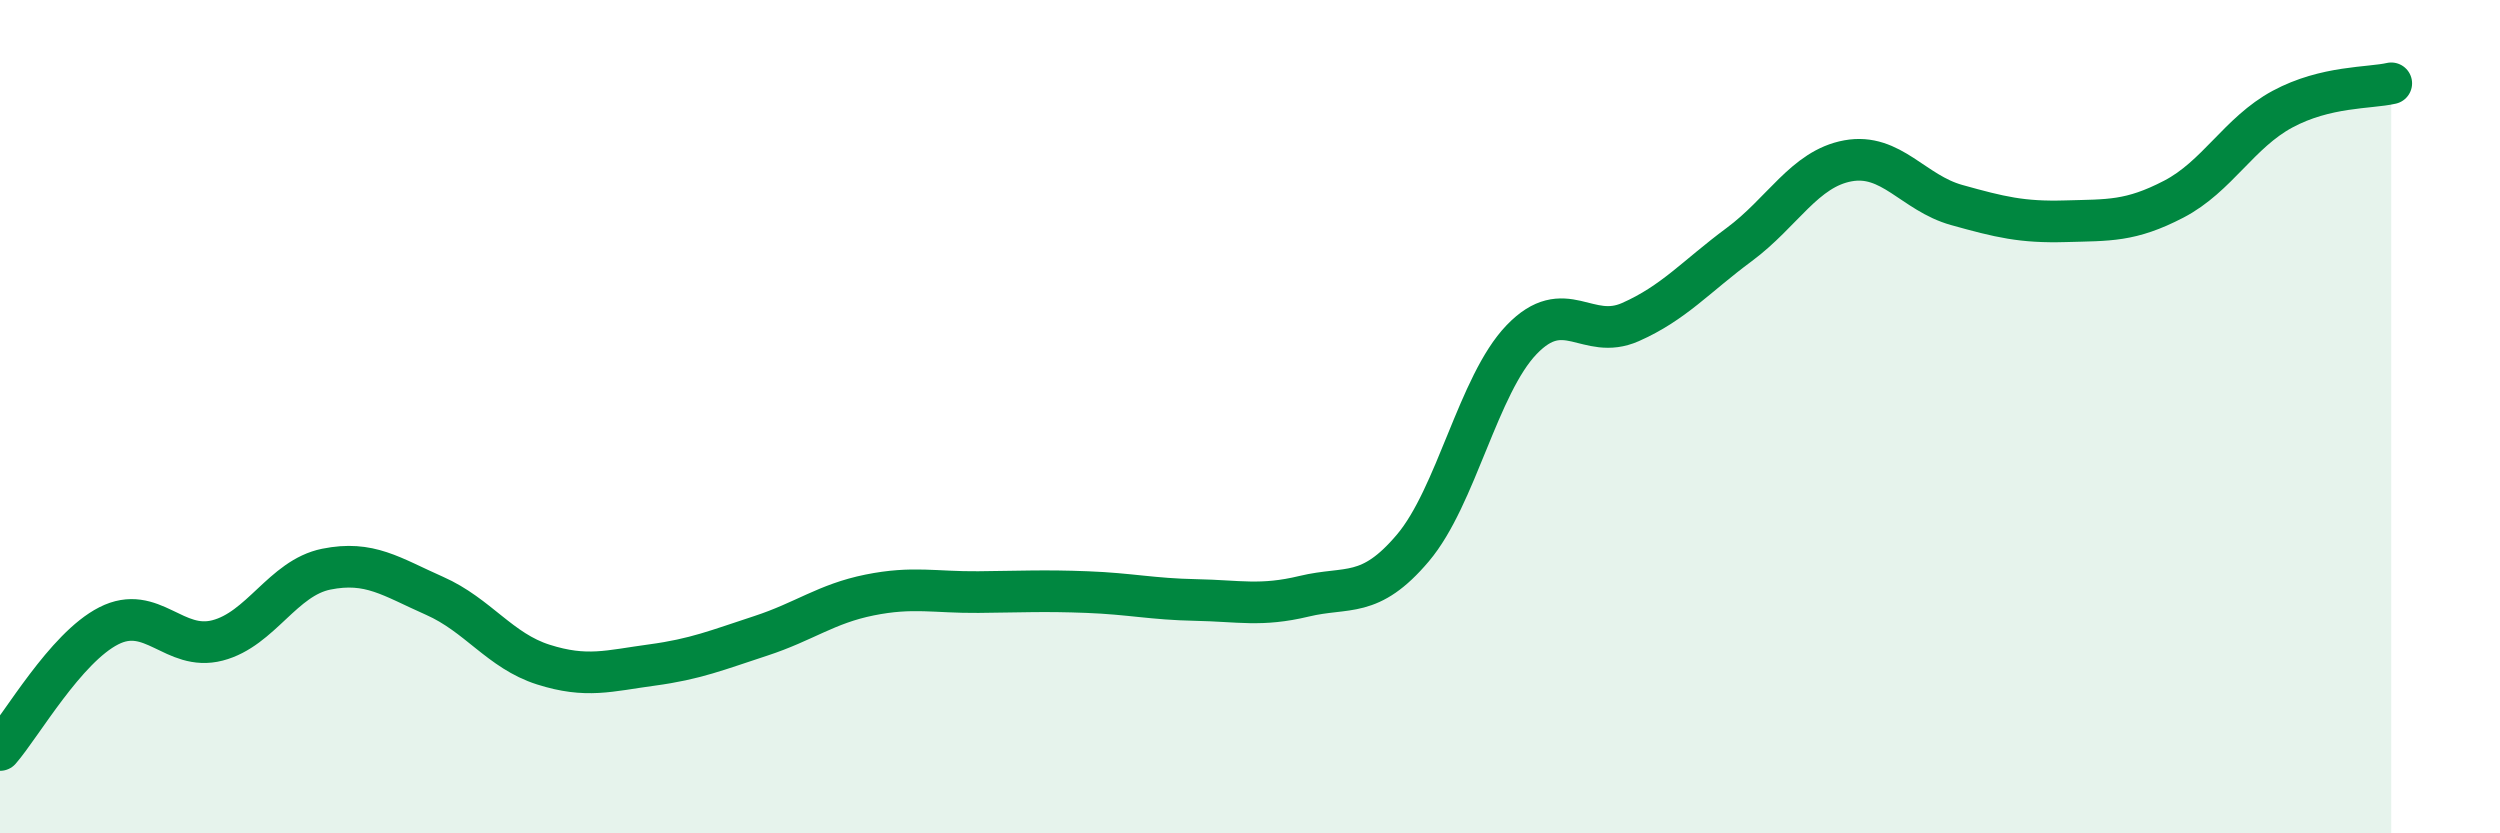 
    <svg width="60" height="20" viewBox="0 0 60 20" xmlns="http://www.w3.org/2000/svg">
      <path
        d="M 0,18 C 0.52,17.4 1.57,15.55 2.61,15.02 C 3.65,14.49 4.18,15.64 5.22,15.37 C 6.26,15.1 6.79,13.87 7.83,13.66 C 8.87,13.45 9.39,13.84 10.43,14.3 C 11.47,14.76 12,15.62 13.04,15.95 C 14.08,16.28 14.61,16.1 15.65,15.96 C 16.69,15.82 17.22,15.6 18.26,15.26 C 19.3,14.92 19.83,14.49 20.87,14.28 C 21.91,14.07 22.44,14.22 23.48,14.21 C 24.52,14.2 25.05,14.17 26.09,14.21 C 27.13,14.25 27.66,14.38 28.7,14.4 C 29.74,14.42 30.26,14.56 31.3,14.31 C 32.34,14.06 32.87,14.38 33.91,13.15 C 34.95,11.92 35.48,9.23 36.52,8.15 C 37.56,7.07 38.09,8.19 39.13,7.73 C 40.17,7.27 40.7,6.64 41.74,5.87 C 42.78,5.1 43.31,4.05 44.35,3.86 C 45.39,3.67 45.92,4.63 46.96,4.92 C 48,5.21 48.53,5.34 49.57,5.31 C 50.61,5.28 51.13,5.32 52.17,4.78 C 53.21,4.24 53.74,3.18 54.78,2.62 C 55.82,2.06 56.87,2.12 57.39,2L57.39 20L0 20Z"
        fill="#008740"
        opacity="0.1"
        stroke-linecap="round"
        stroke-linejoin="round"
      />
      <path
        d="M 0,18 C 0.52,17.4 1.57,15.55 2.61,15.02 C 3.65,14.49 4.18,15.64 5.22,15.37 C 6.26,15.1 6.79,13.87 7.83,13.66 C 8.87,13.45 9.39,13.84 10.43,14.3 C 11.47,14.76 12,15.62 13.04,15.95 C 14.08,16.28 14.61,16.1 15.65,15.96 C 16.69,15.82 17.22,15.6 18.26,15.26 C 19.3,14.92 19.83,14.49 20.87,14.28 C 21.91,14.07 22.44,14.22 23.48,14.21 C 24.52,14.2 25.05,14.17 26.09,14.21 C 27.13,14.25 27.66,14.38 28.7,14.4 C 29.74,14.42 30.26,14.56 31.3,14.31 C 32.34,14.06 32.87,14.38 33.91,13.15 C 34.95,11.92 35.48,9.23 36.52,8.15 C 37.56,7.07 38.09,8.19 39.13,7.73 C 40.17,7.27 40.7,6.64 41.74,5.87 C 42.78,5.1 43.31,4.05 44.35,3.86 C 45.39,3.67 45.92,4.63 46.96,4.92 C 48,5.21 48.53,5.34 49.57,5.31 C 50.61,5.28 51.13,5.32 52.17,4.78 C 53.21,4.24 53.74,3.18 54.78,2.62 C 55.82,2.06 56.87,2.12 57.39,2"
        stroke="#008740"
        stroke-width="1"
        fill="none"
        stroke-linecap="round"
        stroke-linejoin="round"
      />
    </svg>
  